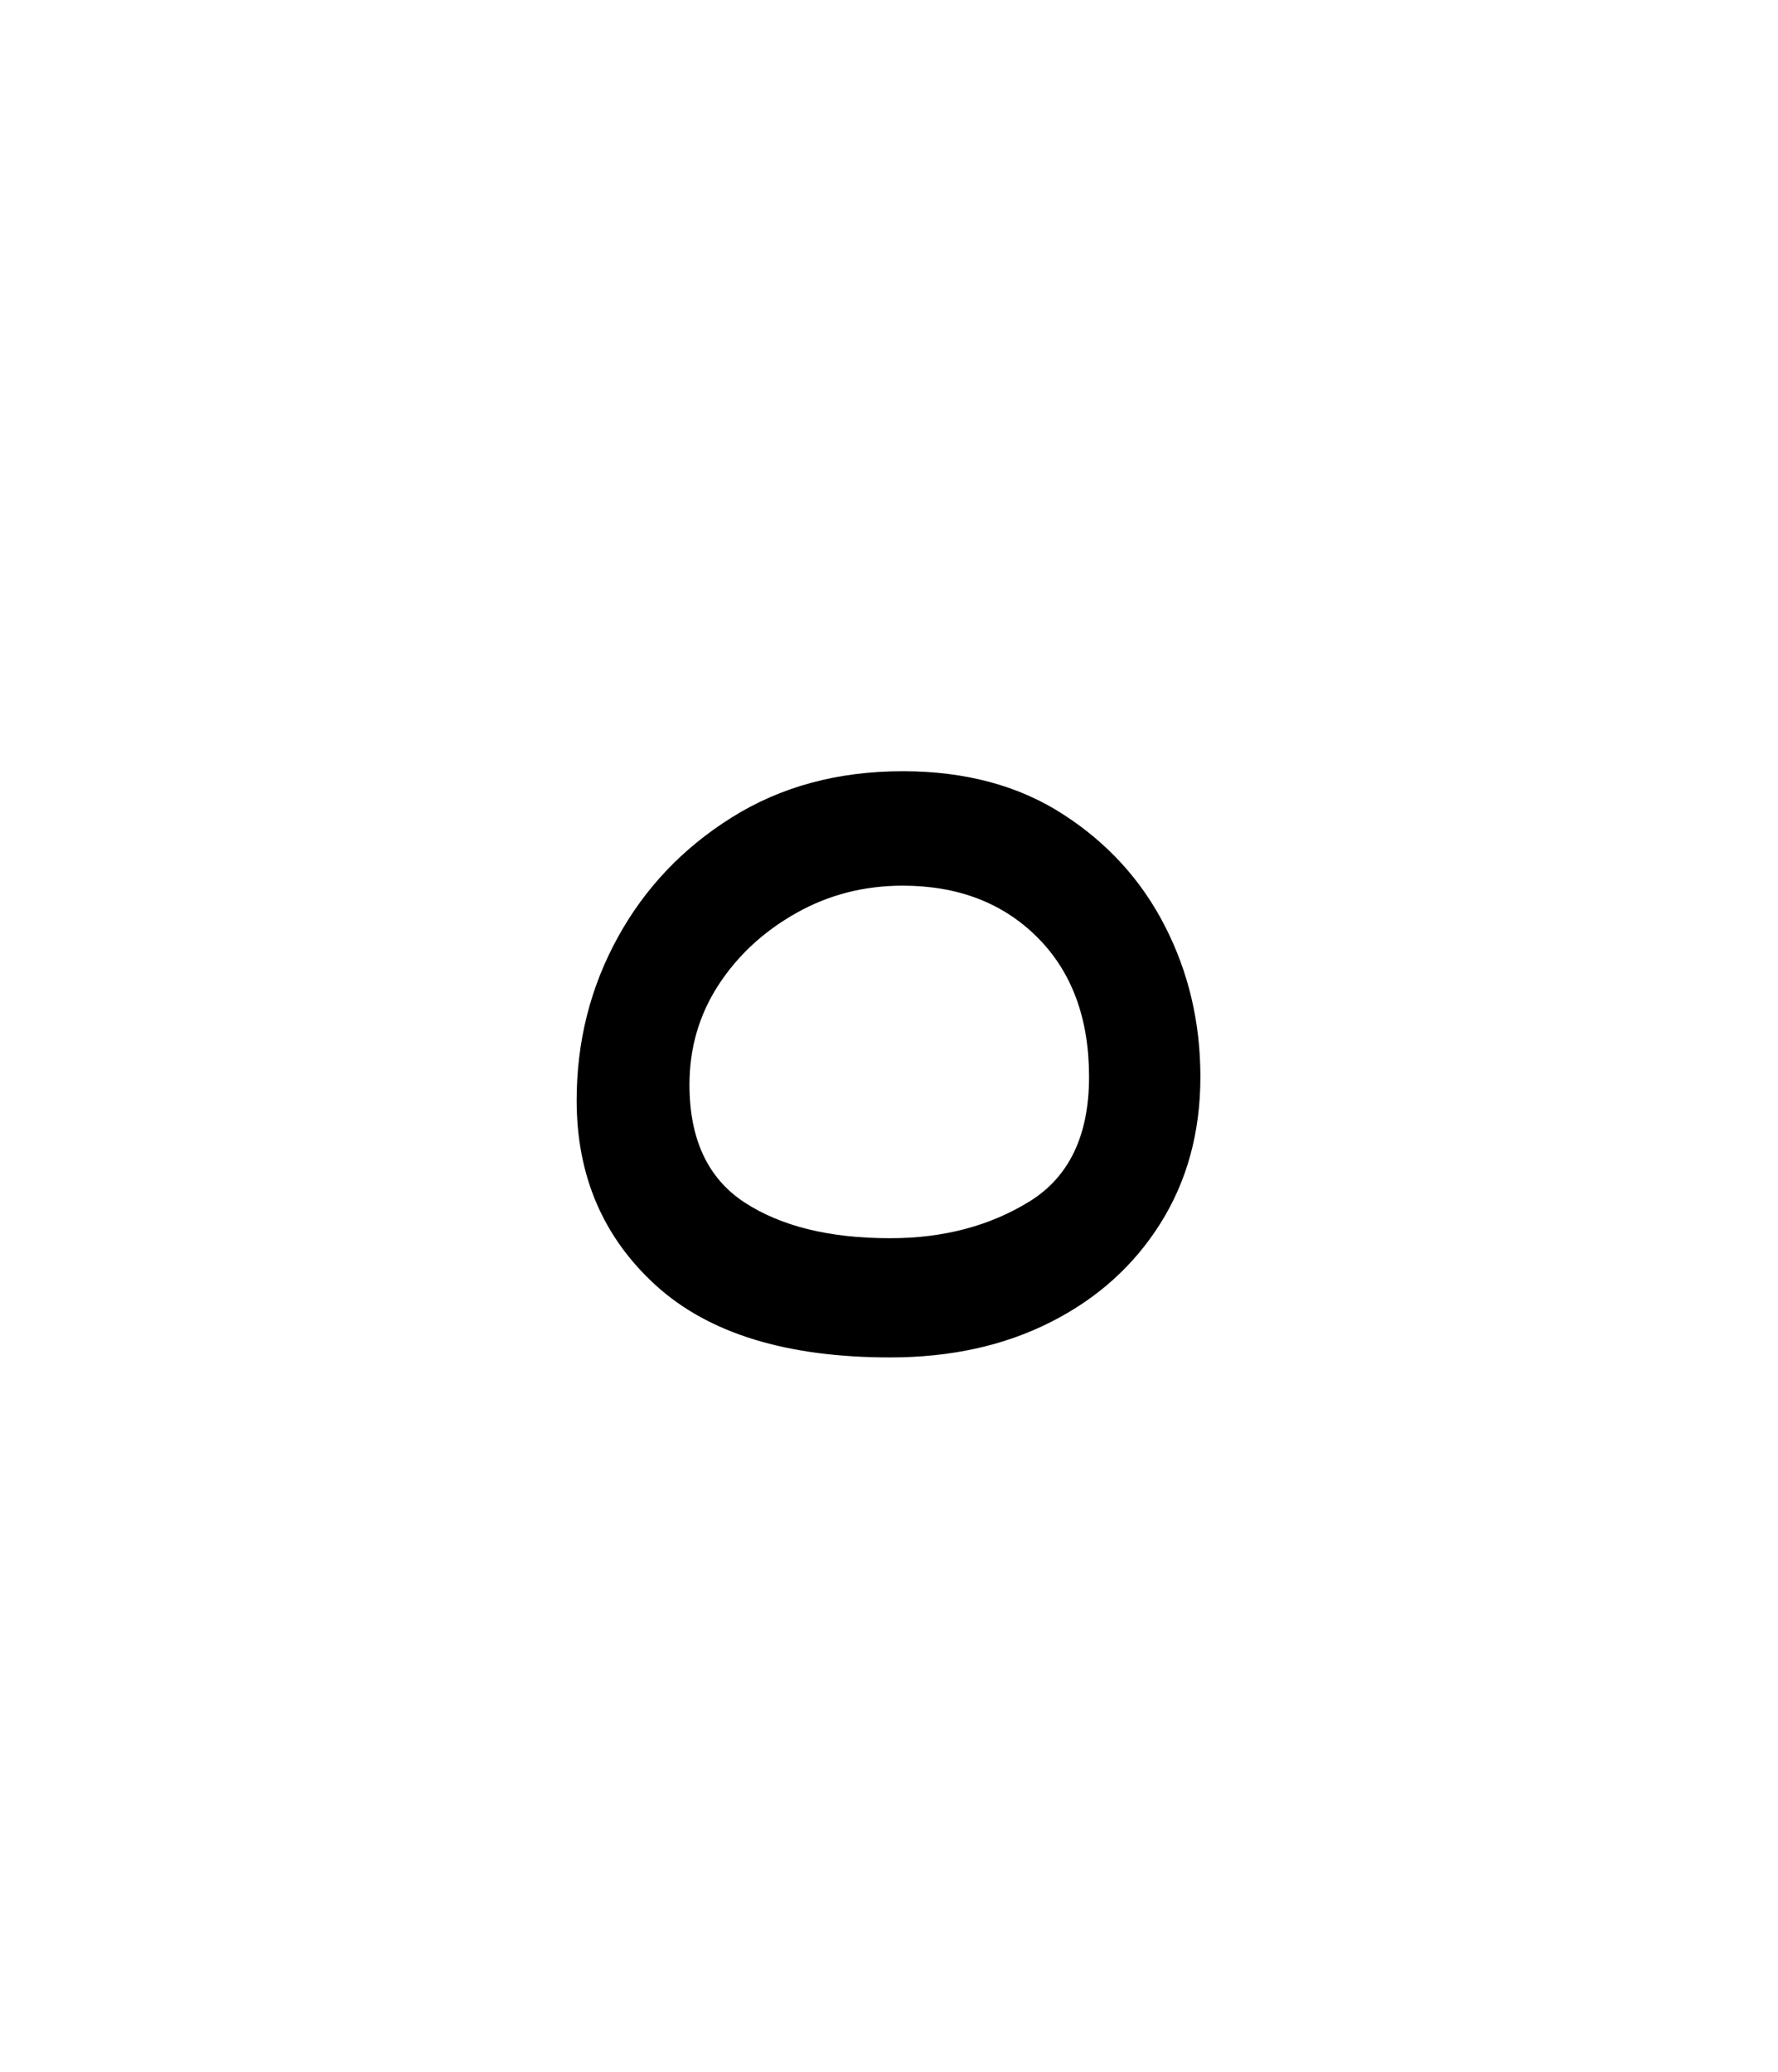 <?xml version="1.0" encoding="UTF-8"?>
<svg xmlns="http://www.w3.org/2000/svg" xmlns:xlink="http://www.w3.org/1999/xlink" width="169.92pt" height="198pt" viewBox="0 0 169.92 198" version="1.1">
<defs>
<g>
<symbol overflow="visible" id="glyph0-0">
<path style="stroke:none;" d=""/>
</symbol>
<symbol overflow="visible" id="glyph0-1">
<path style="stroke:none;" d="M 40.141 6.891 C 30.254 6.891 22.789 4.594 17.75 0 C 12.707 -4.594 10.188 -10.484 10.188 -17.672 C 10.188 -23.266 11.484 -28.43 14.078 -33.172 C 16.672 -37.922 20.312 -41.766 25 -44.703 C 29.695 -47.648 35.145 -49.125 41.344 -49.125 C 47.332 -49.125 52.445 -47.75 56.688 -45 C 60.938 -42.258 64.18 -38.691 66.422 -34.297 C 68.672 -29.898 69.797 -25.109 69.797 -19.922 C 69.797 -14.629 68.52 -9.957 65.969 -5.906 C 63.426 -1.863 59.93 1.273 55.484 3.516 C 51.047 5.766 45.93 6.891 40.141 6.891 Z M 40.141 -4.5 C 45.234 -4.5 49.676 -5.672 53.469 -8.016 C 57.258 -10.359 59.156 -14.328 59.156 -19.922 C 59.156 -25.516 57.508 -29.957 54.219 -33.25 C 50.926 -36.539 46.633 -38.188 41.344 -38.188 C 37.645 -38.188 34.25 -37.312 31.156 -35.562 C 28.062 -33.82 25.586 -31.531 23.734 -28.688 C 21.891 -25.844 20.969 -22.672 20.969 -19.172 C 20.969 -13.984 22.711 -10.238 26.203 -7.938 C 29.703 -5.645 34.348 -4.5 40.141 -4.5 Z M 40.141 -4.5 "/>
</symbol>
</g>
</defs>
<g id="surface1">
<g style="fill:rgb(0%,0%,0%);fill-opacity:1;">
  <use xlink:href="#glyph0-1" x="44.922" y="122.819"/>
</g>
</g>
</svg>